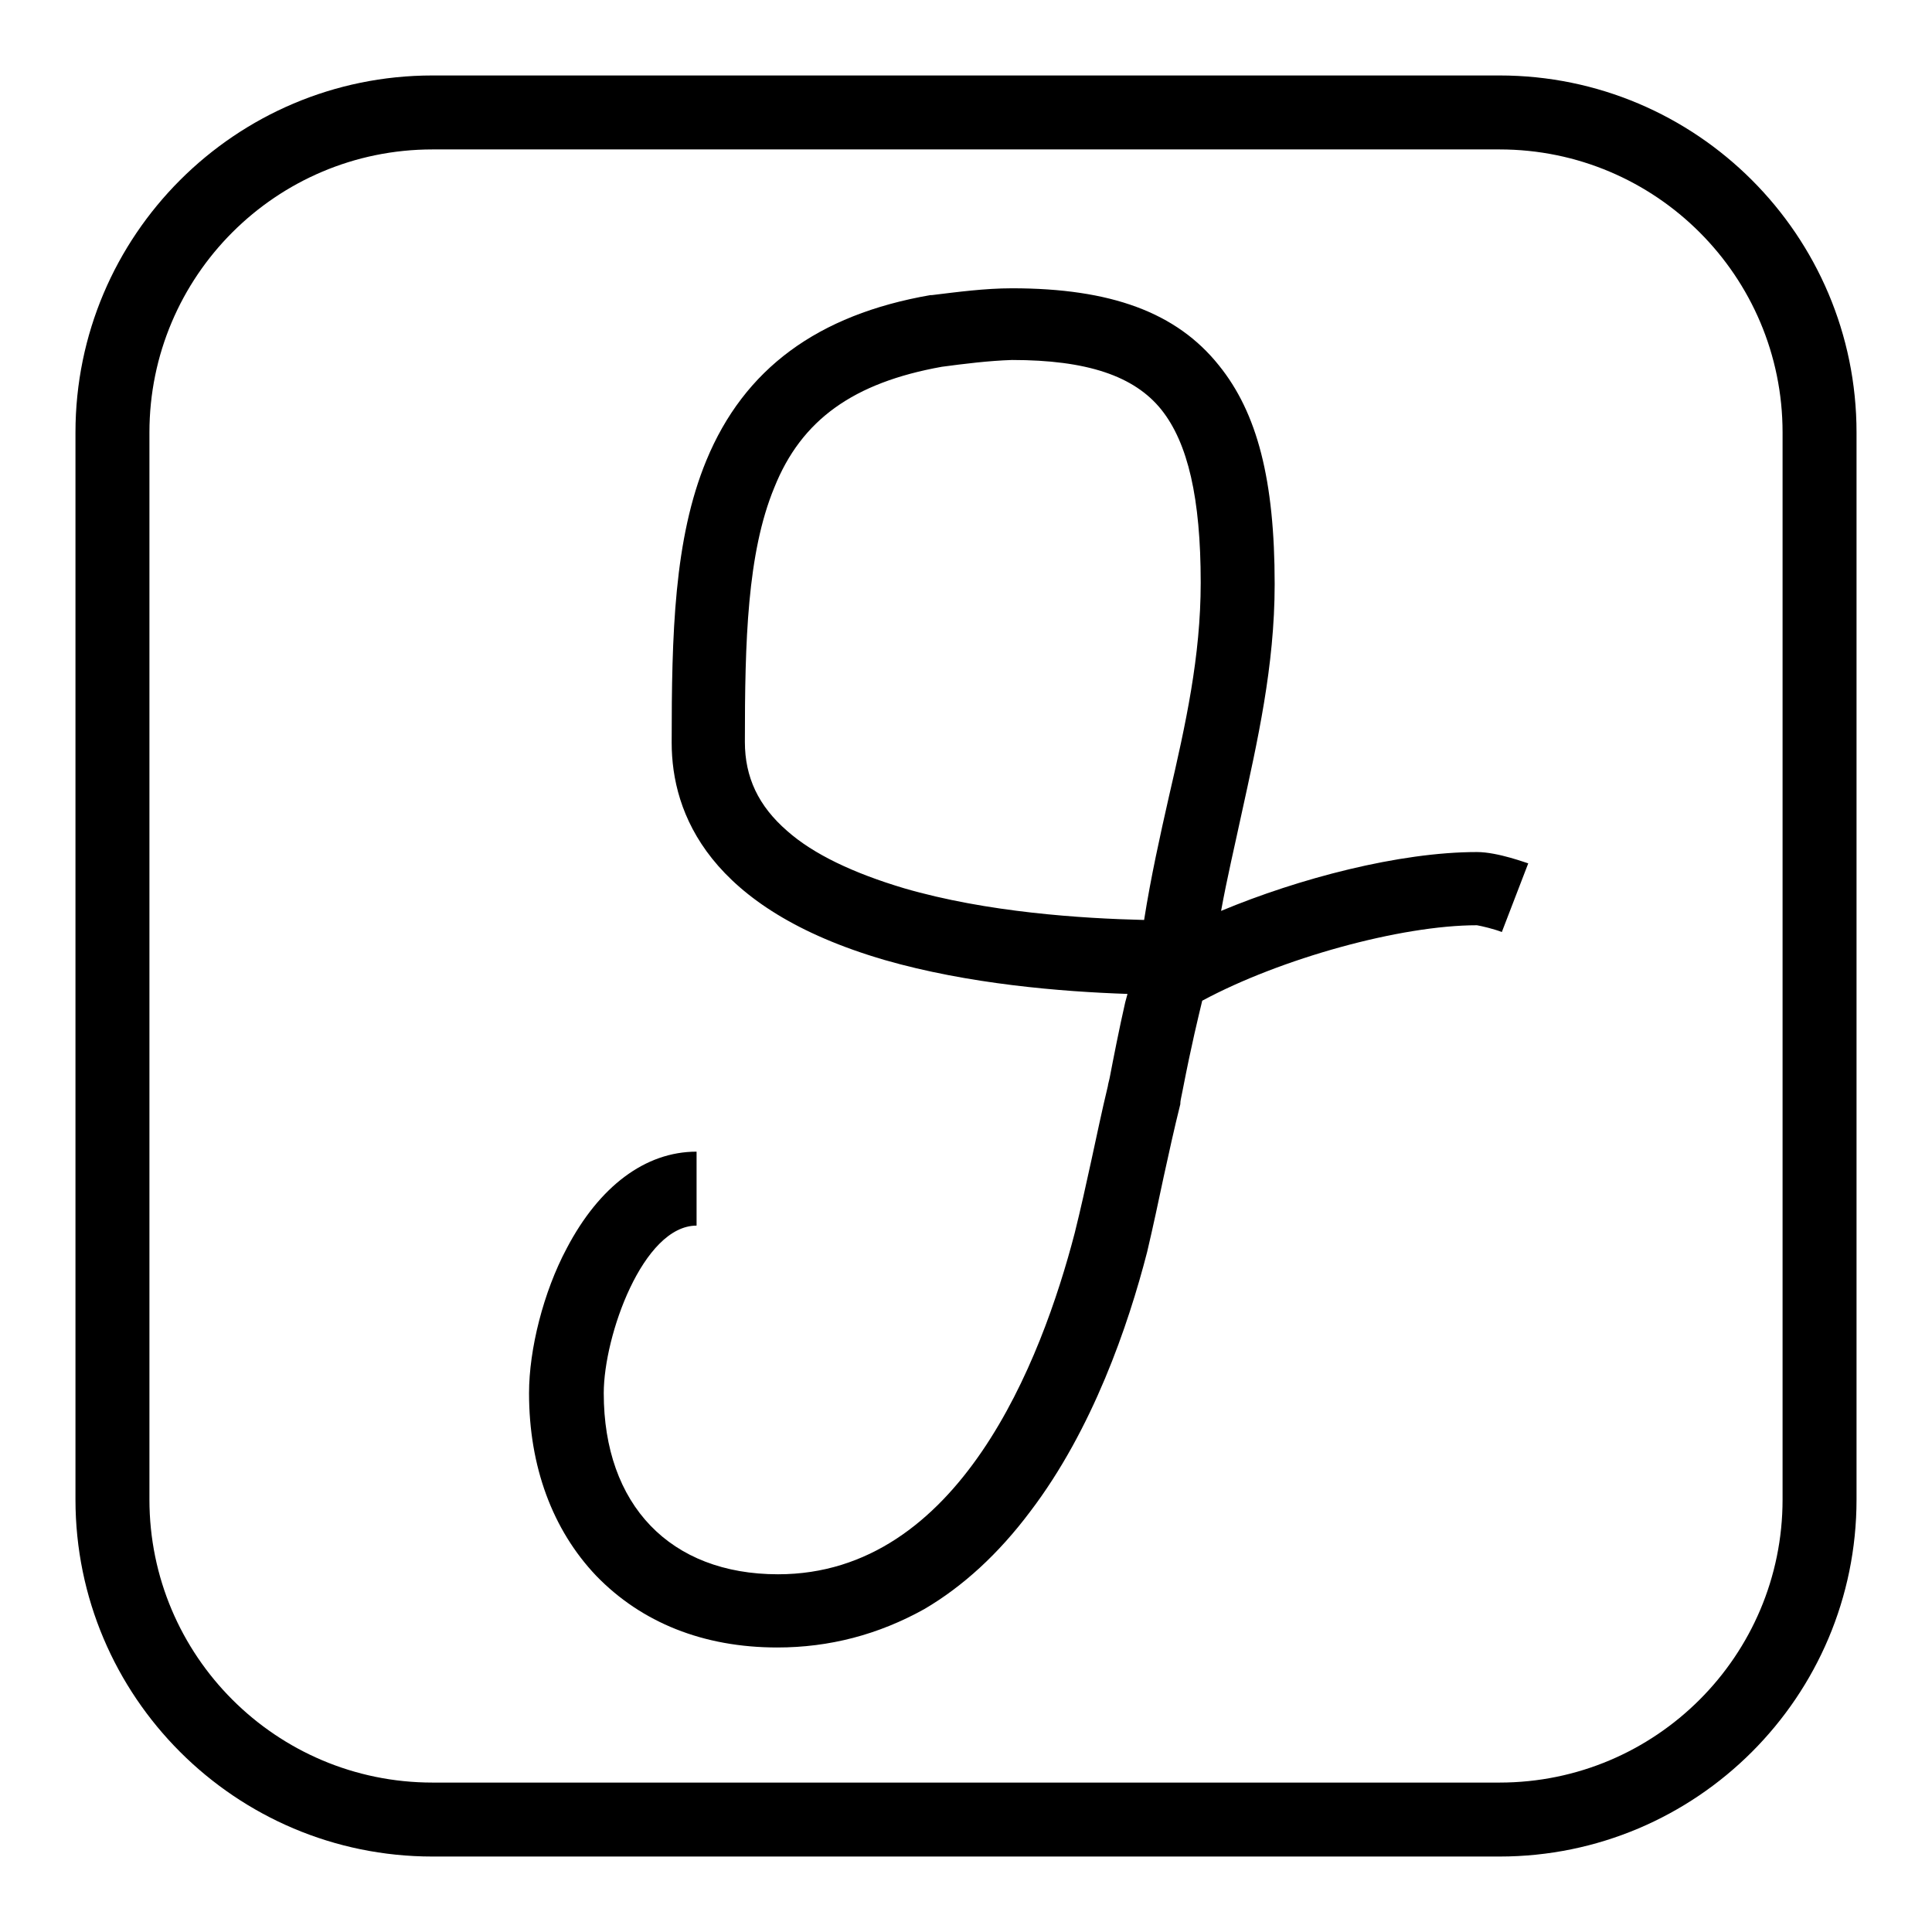 <?xml version="1.0" encoding="utf-8"?>
<!-- Svg Vector Icons : http://www.onlinewebfonts.com/icon -->
<!DOCTYPE svg PUBLIC "-//W3C//DTD SVG 1.1//EN" "http://www.w3.org/Graphics/SVG/1.1/DTD/svg11.dtd">
<svg version="1.1" xmlns="http://www.w3.org/2000/svg" xmlns:xlink="http://www.w3.org/1999/xlink" x="0px" y="0px" viewBox="0 0 256 256" enable-background="new 0 0 256 256" xml:space="preserve">
<g> <path fill="#000000" d="M198.7,246H57.3C31.2,246,10,224.8,10,198.7V57.3C10,31.2,31.2,10,57.3,10h141.4 c26.1,0,47.3,21.2,47.3,47.3v141.4C246,224.8,224.8,246,198.7,246L198.7,246z M57.3,19.8c-20.7,0-37.5,16.8-37.5,37.5v141.4 c0,20.7,16.8,37.5,37.5,37.5h141.4c20.7,0,37.5-16.8,37.5-37.5V57.3c0-20.7-16.8-37.5-37.5-37.5H57.3z M103,218.3 c-9.8,0-18-3.3-24-9.5c-5.8-6.1-8.9-14.5-8.9-24.2c0-5.8,1.9-13.4,5-19.2c4.3-8.2,10.4-12.8,17.2-12.8v9.8 c-7.1,0-12.3,14.6-12.3,22.2c0,14.8,8.8,24,23.1,24c24,0,34.9-28.3,39.3-45.2c0.8-3.2,1.5-6.4,2.2-9.6c0.7-3.2,1.4-6.6,2.2-9.9 c0-0.2,0.2-0.8,0.3-1.4c0.4-2.1,1.2-6.2,2-9.7c0.1-0.4,0.2-0.7,0.3-1.1c-8.8-0.3-21.1-1.3-32.2-4.5c-23.3-6.8-28.2-19.4-28.2-28.8 c0-14.3,0.3-27,4.6-37.4c5-12.1,14.7-19.3,29.7-21.9l0.2,0c3.3-0.4,7-0.9,10.6-0.9c13.1,0,21.8,3.2,27.4,10.2 c5.1,6.3,7.4,15.2,7.4,29c0,10.9-2.3,20.9-4.4,30.5c-0.9,4.2-1.9,8.4-2.7,12.8c10.3-4.3,23.6-7.8,33.9-7.8c2.8,0,6.7,1.5,6.8,1.5 l-3.5,9.1c-1-0.4-2.7-0.8-3.3-0.9c-10.1,0-26,4.4-36.4,10c-0.5,2.1-1.4,5.7-2.6,11.9c-0.2,1-0.3,1.4-0.3,1.7l0,0.1 c-0.8,3.2-1.5,6.4-2.2,9.6c-0.7,3.3-1.4,6.6-2.2,10l0,0c-2.5,9.7-7.2,23.5-15.5,34.4c-4.2,5.6-8.9,9.9-14,12.9 C116.4,216.6,109.9,218.3,103,218.3L103,218.3z M124.8,48.6c-11.7,2.1-18.6,7-22.2,16C99,73.3,98.7,85,98.7,98.3 c0,4.7,1.8,8.5,5.6,11.8c3.5,3.1,8.8,5.6,15.5,7.6c11,3.2,23.5,4,31.8,4.2c0.9-5.7,2.1-11.1,3.3-16.4c2.2-9.5,4.2-18.5,4.2-28.3 c0-11.2-1.7-18.5-5.2-22.9c-3.6-4.5-9.9-6.6-19.8-6.6C131,47.8,127.8,48.2,124.8,48.6z"/></g>
</svg>